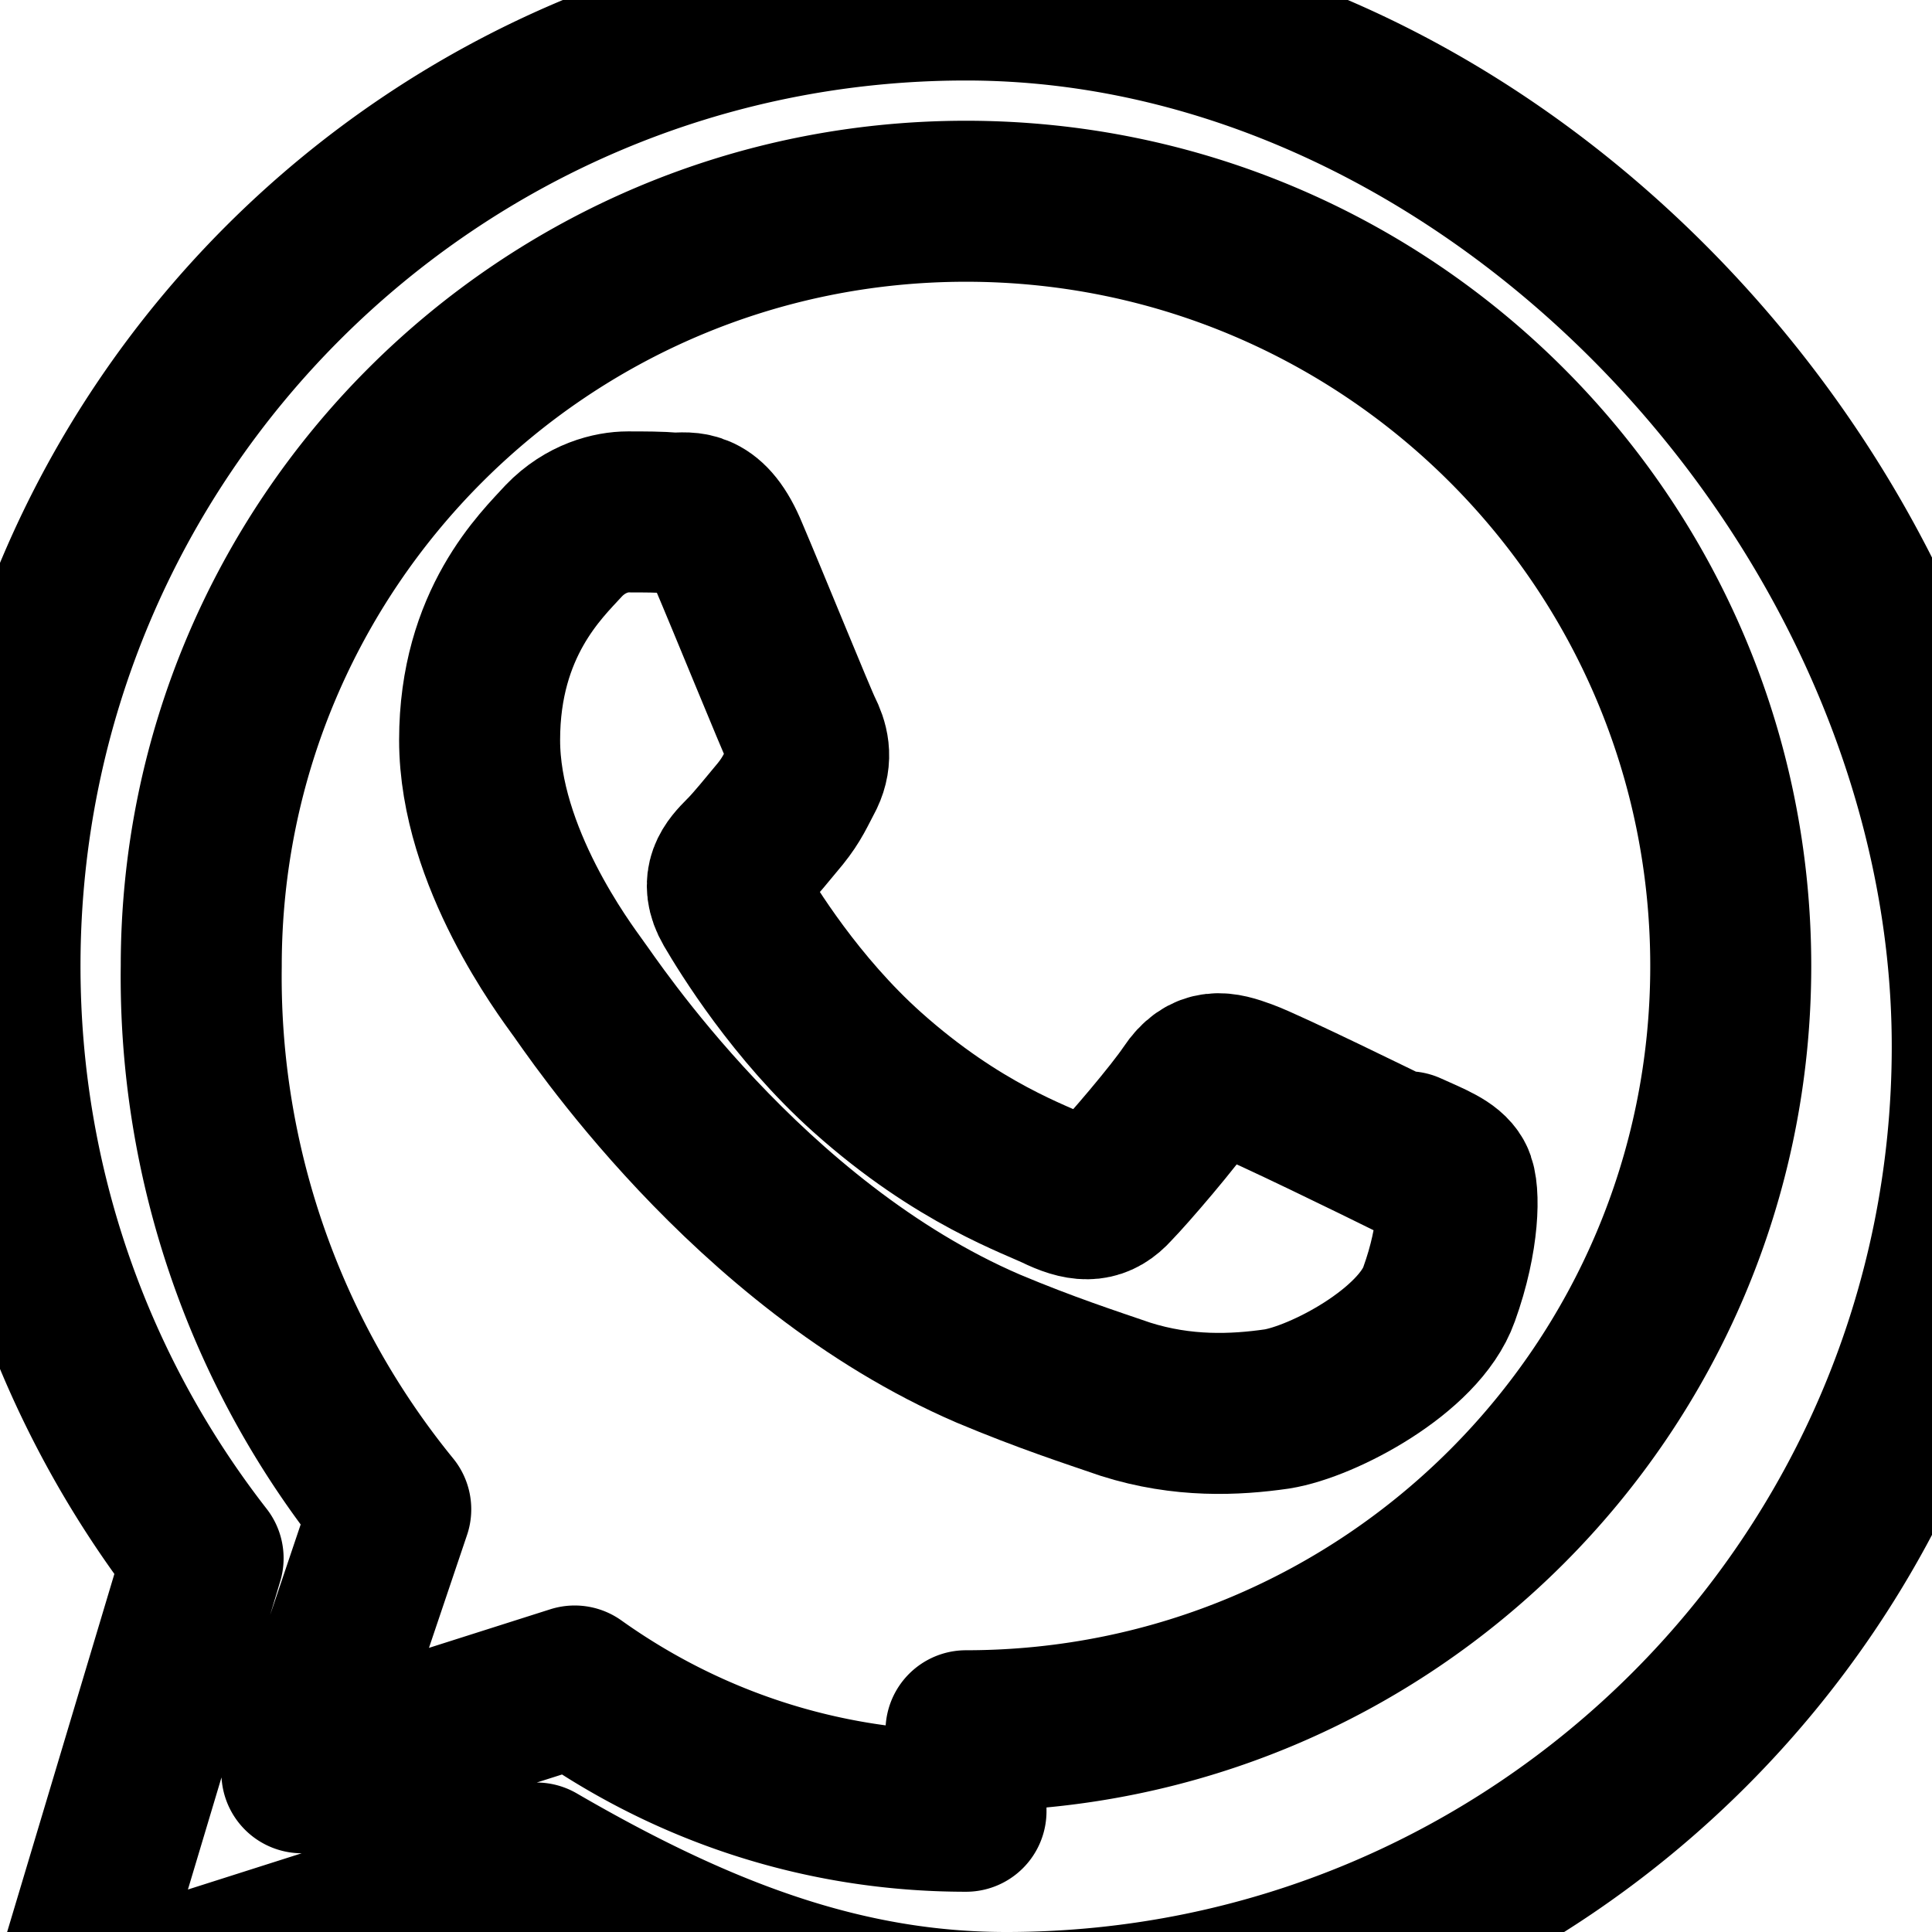 <svg xmlns="http://www.w3.org/2000/svg" width="24" height="24" viewBox="0 0 24 24" fill="none" stroke="currentColor" stroke-width="2" stroke-linecap="round" stroke-linejoin="round">
  <path d="M17.498 14.382c-.301-.15-1.767-.867-2.04-.966-.273-.101-.473-.15-.673.15-.197.295-.771.964-.964 1.162-.175.195-.349.21-.646.075-.3-.15-1.263-.465-2.403-1.485-.888-.795-1.484-1.77-1.66-2.07-.174-.3-.019-.465.13-.615.136-.135.301-.345.451-.523.146-.181.194-.301.297-.496.1-.21.049-.375-.025-.524-.075-.15-.672-1.62-.922-2.206-.24-.584-.487-.51-.672-.51-.172-.015-.371-.015-.571-.015-.2 0-.523.074-.797.359-.273.3-1.045 1.02-1.045 2.475s1.07 2.865 1.219 3.075c.149.195 2.105 3.195 5.1 4.485.714.3 1.27.48 1.704.629.714.227 1.365.195 1.88.121.574-.091 1.767-.721 2.016-1.426.255-.705.255-1.29.18-1.425-.074-.135-.27-.21-.57-.345z"/>
  <path d="M12 0C5.373 0 0 5.373 0 12c0 2.775.943 5.328 2.523 7.357l-1.69 5.643 5.83-1.857C8.709 24.331 10.5 25 12.5 25c6.627 0 12-5.373 12-12S18.627 0 12 0zm0 22.5c-1.82 0-3.49-.578-4.861-1.556l-3.389 1.078 1.104-3.273A10.463 10.463 0 0 1 2.5 12C2.5 6.753 6.753 2.5 12 2.5S21.5 6.753 21.5 12 17.247 21.5 12 21.5z"/>
</svg> 
